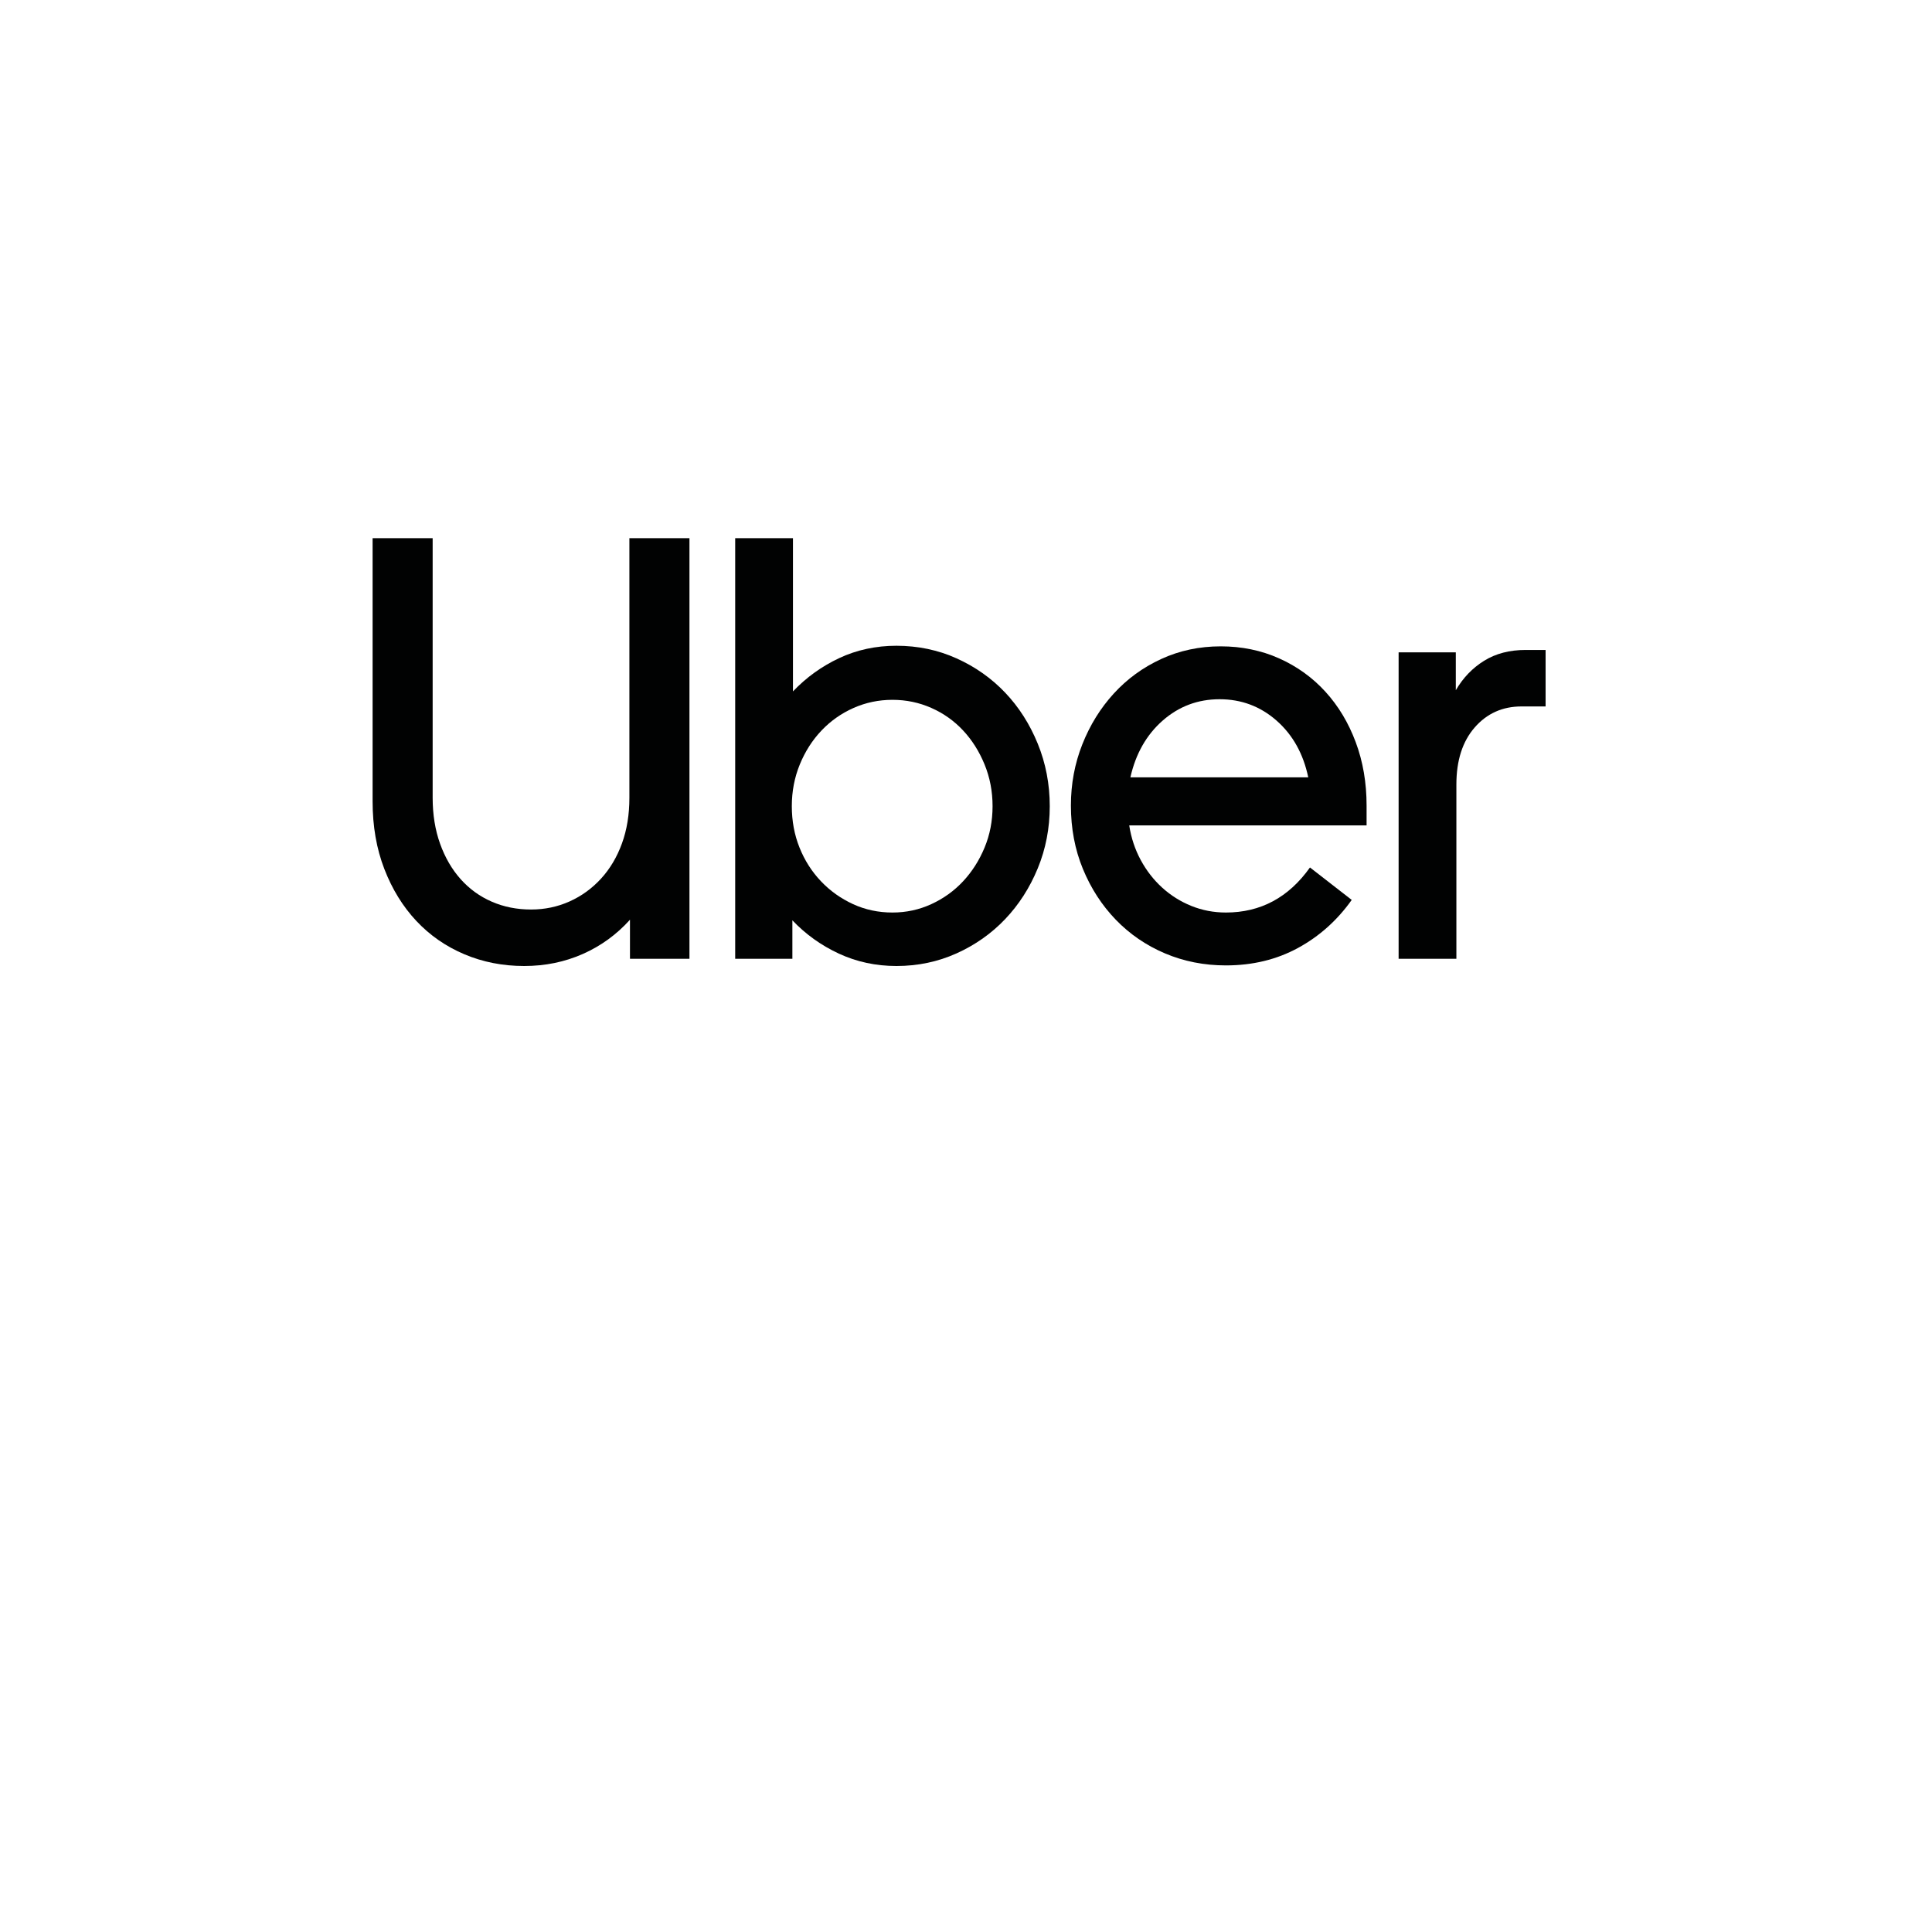 <svg width="140" height="140" viewBox="0 0 140 140" fill="none" xmlns="http://www.w3.org/2000/svg">
<g filter="url(#filter0_d_8_202)">
<rect x="20" y="5" width="100" height="100" rx="10" fill="white"/>
</g>
<path d="M31.89 61.14C32.249 62.141 32.747 62.998 33.382 63.709C34.018 64.42 34.771 64.964 35.641 65.341C36.511 65.719 37.458 65.907 38.48 65.907C39.475 65.907 40.407 65.711 41.277 65.32C42.148 64.928 42.907 64.376 43.557 63.665C44.206 62.954 44.71 62.105 45.069 61.118C45.429 60.131 45.608 59.028 45.608 57.809V39H49.96V69.478H45.65V66.647C44.683 67.721 43.543 68.549 42.231 69.129C40.918 69.71 39.502 70 37.983 70C36.435 70 34.992 69.717 33.652 69.151C32.312 68.585 31.151 67.78 30.17 66.735C29.19 65.69 28.416 64.434 27.85 62.968C27.283 61.503 27 59.87 27 58.07V39H31.352V57.809C31.352 59.028 31.531 60.138 31.89 61.14Z" fill="#010202"/>
<path d="M57.461 39V50.102C58.428 49.087 59.547 48.281 60.818 47.686C62.089 47.091 63.47 46.794 64.962 46.794C66.509 46.794 67.96 47.098 69.314 47.708C70.668 48.317 71.842 49.145 72.836 50.19C73.831 51.235 74.618 52.468 75.199 53.89C75.779 55.313 76.069 56.822 76.069 58.419C76.069 60.015 75.779 61.517 75.199 62.925C74.618 64.333 73.831 65.559 72.836 66.604C71.842 67.649 70.668 68.476 69.314 69.086C67.96 69.695 66.509 70 64.962 70C63.47 70 62.082 69.702 60.797 69.107C59.512 68.512 58.386 67.707 57.419 66.691V69.478H53.275V39H57.461ZM57.937 61.423C58.31 62.352 58.828 63.164 59.492 63.861C60.155 64.558 60.928 65.109 61.812 65.516C62.697 65.922 63.65 66.125 64.672 66.125C65.667 66.125 66.606 65.922 67.49 65.516C68.374 65.109 69.141 64.558 69.79 63.861C70.44 63.164 70.958 62.352 71.344 61.423C71.731 60.494 71.925 59.493 71.925 58.419C71.925 57.345 71.731 56.336 71.344 55.392C70.958 54.449 70.44 53.629 69.79 52.933C69.141 52.236 68.374 51.692 67.49 51.3C66.606 50.908 65.667 50.712 64.672 50.712C63.677 50.712 62.738 50.908 61.854 51.3C60.97 51.692 60.196 52.236 59.533 52.933C58.87 53.629 58.345 54.449 57.958 55.392C57.571 56.336 57.378 57.345 57.378 58.419C57.378 59.493 57.564 60.494 57.937 61.423Z" fill="#010202"/>
<path d="M78.431 53.934C78.983 52.541 79.743 51.314 80.71 50.255C81.677 49.196 82.824 48.361 84.15 47.752C85.476 47.142 86.913 46.837 88.46 46.837C89.98 46.837 91.389 47.127 92.688 47.708C93.986 48.288 95.105 49.094 96.044 50.124C96.984 51.155 97.716 52.374 98.241 53.782C98.766 55.19 99.028 56.721 99.028 58.375V59.812H81.829C81.967 60.712 82.244 61.546 82.658 62.315C83.073 63.084 83.591 63.752 84.212 64.318C84.834 64.884 85.538 65.327 86.326 65.646C87.113 65.965 87.949 66.125 88.833 66.125C91.347 66.125 93.378 65.037 94.925 62.86L97.951 65.211C96.901 66.691 95.602 67.852 94.055 68.694C92.508 69.536 90.767 69.957 88.833 69.957C87.258 69.957 85.787 69.666 84.419 69.086C83.052 68.505 81.864 67.692 80.855 66.647C79.847 65.602 79.053 64.376 78.472 62.968C77.892 61.561 77.602 60.029 77.602 58.375C77.602 56.808 77.878 55.327 78.431 53.934ZM84.254 52.214C83.079 53.245 82.299 54.616 81.912 56.329H94.801C94.442 54.616 93.675 53.245 92.501 52.214C91.327 51.184 89.952 50.669 88.377 50.669C86.802 50.669 85.428 51.184 84.254 52.214Z" fill="#010202"/>
<path d="M106.861 52.715C105.977 53.731 105.535 55.109 105.535 56.851V69.478H101.349V47.273H105.493V50.016C106.018 49.116 106.702 48.404 107.545 47.882C108.387 47.359 109.389 47.098 110.55 47.098H112V51.191H110.259C108.878 51.191 107.745 51.699 106.861 52.715Z" fill="#010202"/>
<defs>
<filter id="filter0_d_8_202" x="0" y="0" width="140" height="140" filterUnits="userSpaceOnUse" color-interpolation-filters="sRGB">
<feFlood flood-opacity="0" result="BackgroundImageFix"/>
<feColorMatrix in="SourceAlpha" type="matrix" values="0 0 0 0 0 0 0 0 0 0 0 0 0 0 0 0 0 0 127 0" result="hardAlpha"/>
<feOffset dy="15"/>
<feGaussianBlur stdDeviation="10"/>
<feComposite in2="hardAlpha" operator="out"/>
<feColorMatrix type="matrix" values="0 0 0 0 0 0 0 0 0 0 0 0 0 0 0 0 0 0 0.04 0"/>
<feBlend mode="normal" in2="BackgroundImageFix" result="effect1_dropShadow_8_202"/>
<feBlend mode="normal" in="SourceGraphic" in2="effect1_dropShadow_8_202" result="shape"/>
</filter>
</defs>
</svg>
